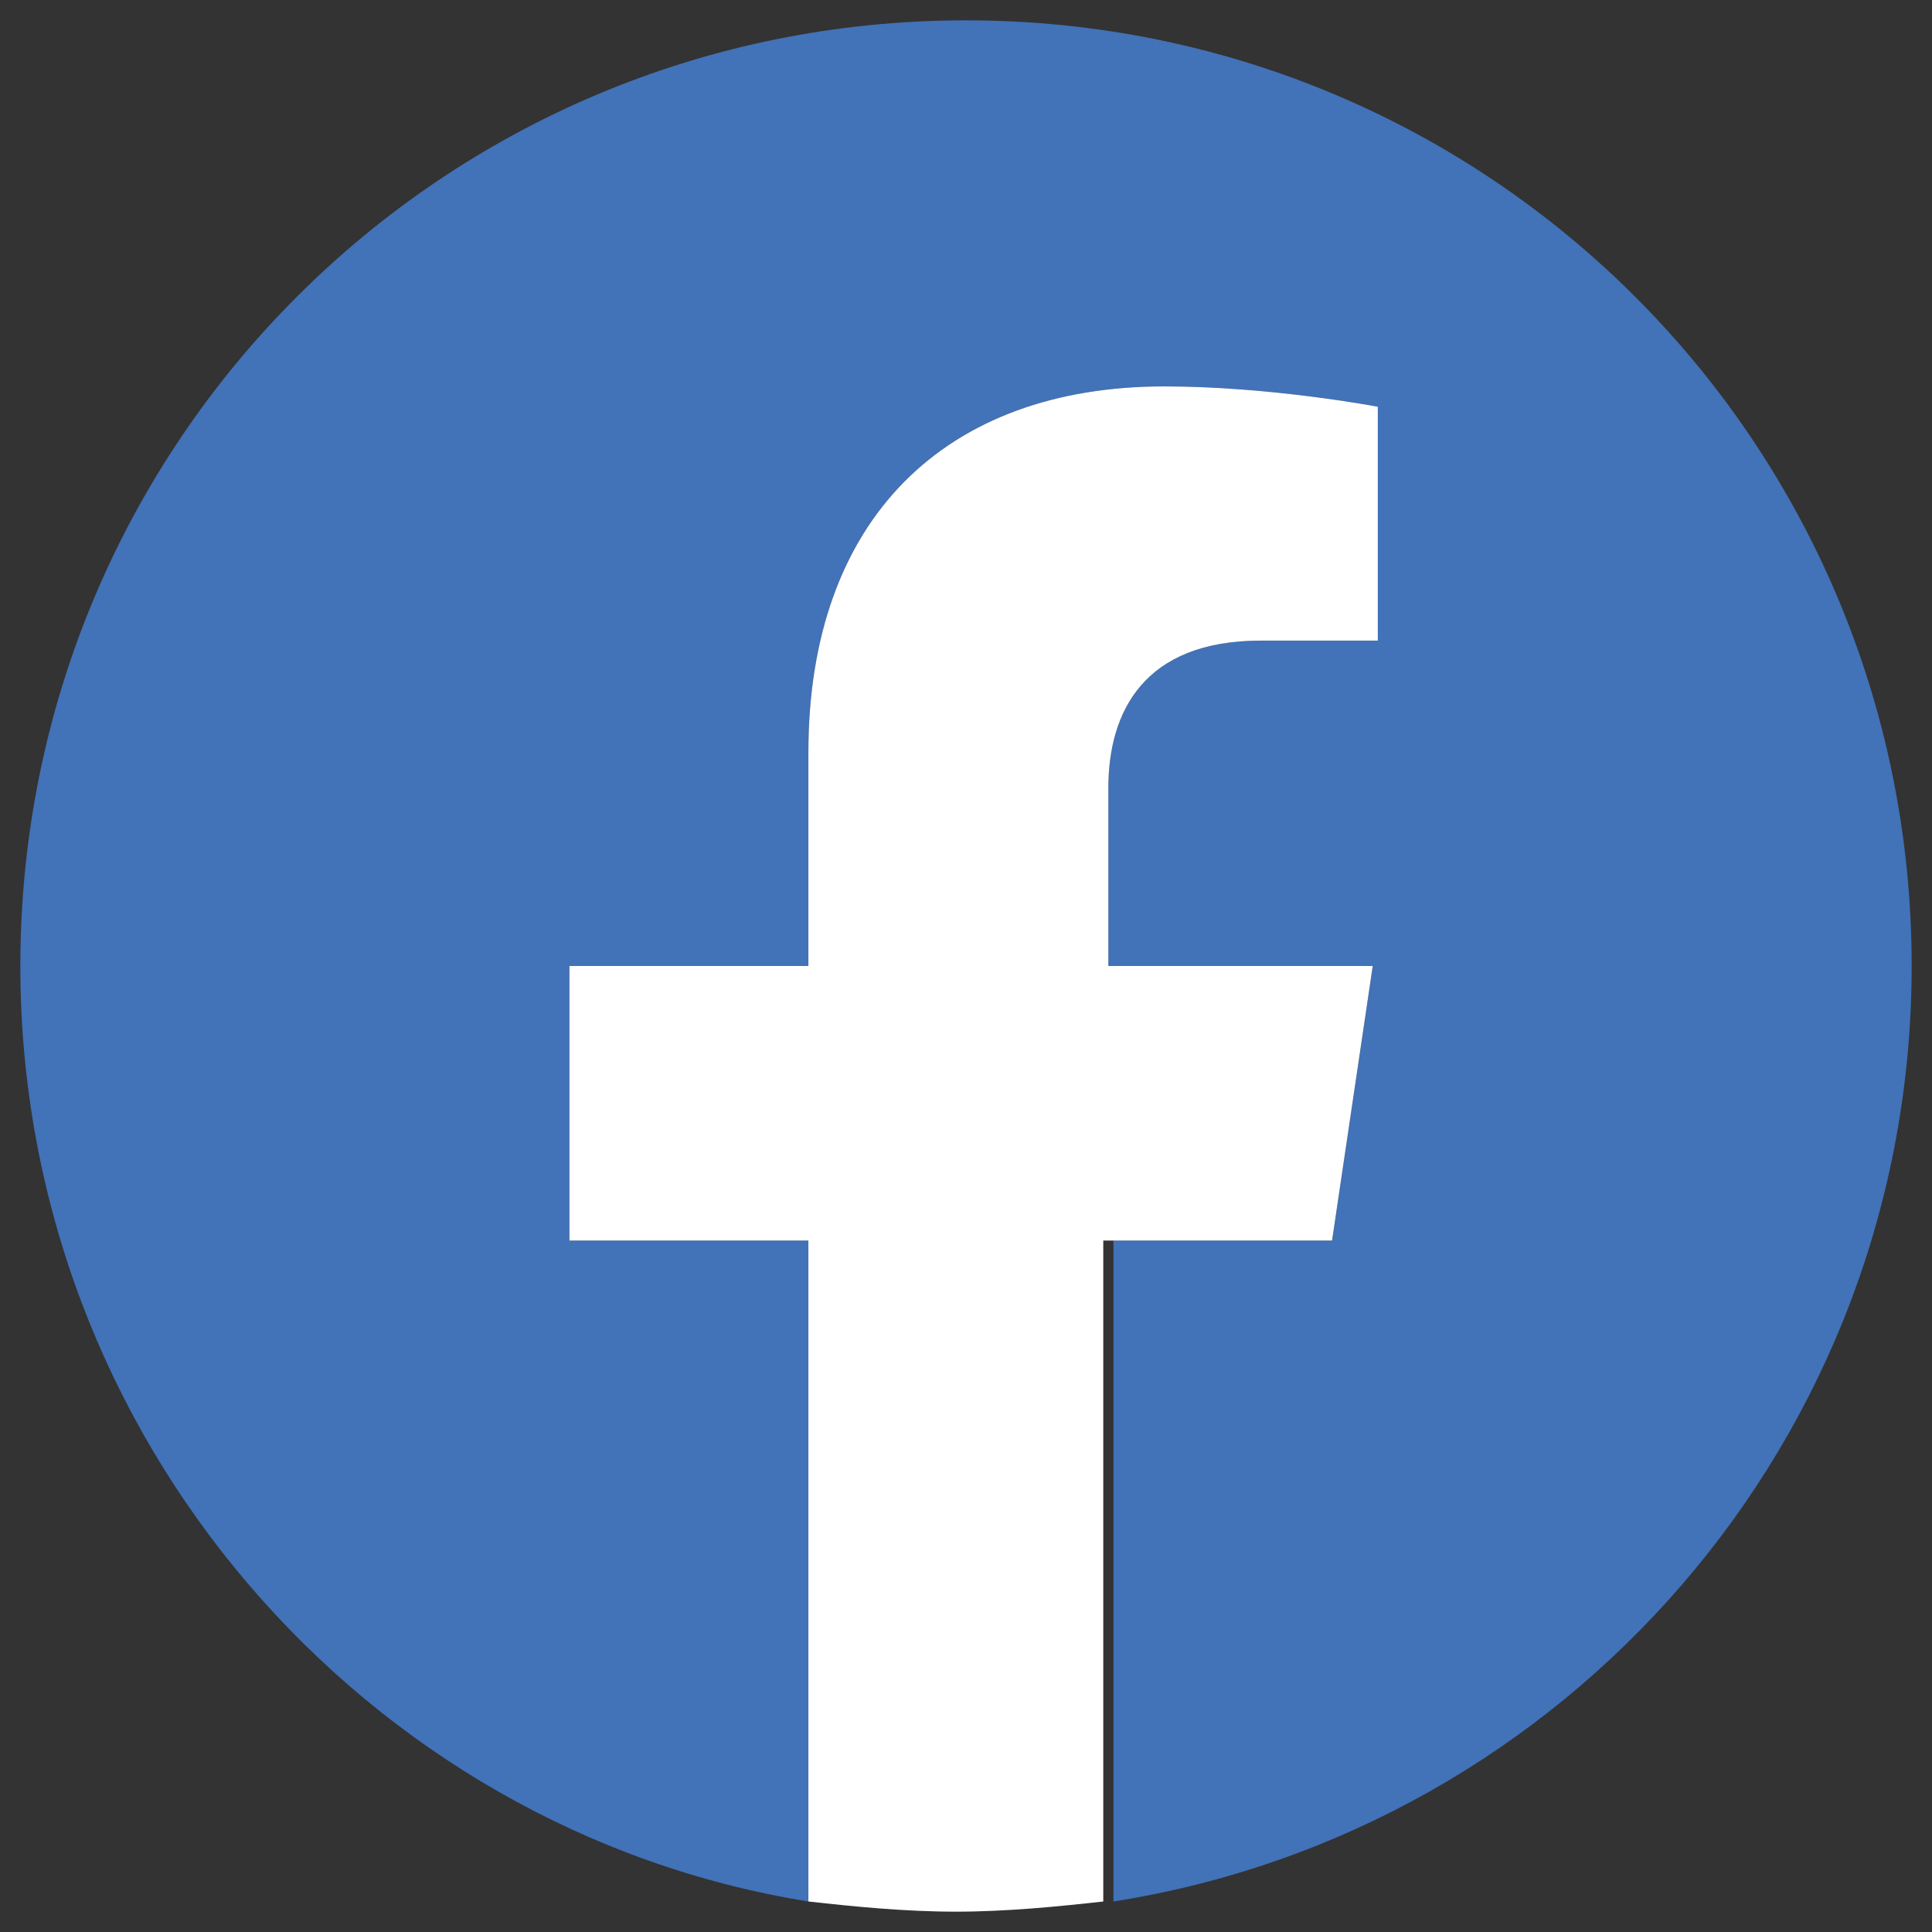 <?xml version="1.0" encoding="utf-8"?>
<!-- Generator: Adobe Illustrator 24.3.0, SVG Export Plug-In . SVG Version: 6.00 Build 0)  -->
<svg version="1.1" id="Layer_1" xmlns="http://www.w3.org/2000/svg" xmlns:xlink="http://www.w3.org/1999/xlink" x="0px" y="0px"
	 viewBox="0 0 38 38" style="enable-background:new 0 0 38 38;" xml:space="preserve">
<rect x="0" y="0" width="38" height="38" fill="#333333" stroke="none"/>
<style type="text/css">
	.st0{fill:#4272B8;}
	.st1{fill:#FFFFFF;}
</style>
<g>
	<path class="st0" d="M37.6,19c0,9.3-6.8,17-15.7,18.4v-13h4.3l0.8-5.4h-5.2v-3.5c0-1.5,0.7-2.9,3-2.9h2.3V8c0,0-2.1-0.4-4.2-0.4
		c-4.3,0-7,2.6-7,7.2V19h-4.7v5.4h4.7v13C7.2,36,0.4,28.3,0.4,19C0.4,8.7,8.7,0.4,19,0.4S37.6,8.7,37.6,19z"/>
	<path class="st1" d="M26.2,24.4l0.8-5.4h-5.2v-3.5c0-1.5,0.7-2.9,3-2.9h2.3V8c0,0-2.1-0.4-4.2-0.4c-4.3,0-7,2.6-7,7.2V19h-4.7v5.4
		h4.7v13c0.9,0.1,1.9,0.2,2.9,0.2s2-0.1,2.9-0.2v-13H26.2z"/>
</g>
</svg>

